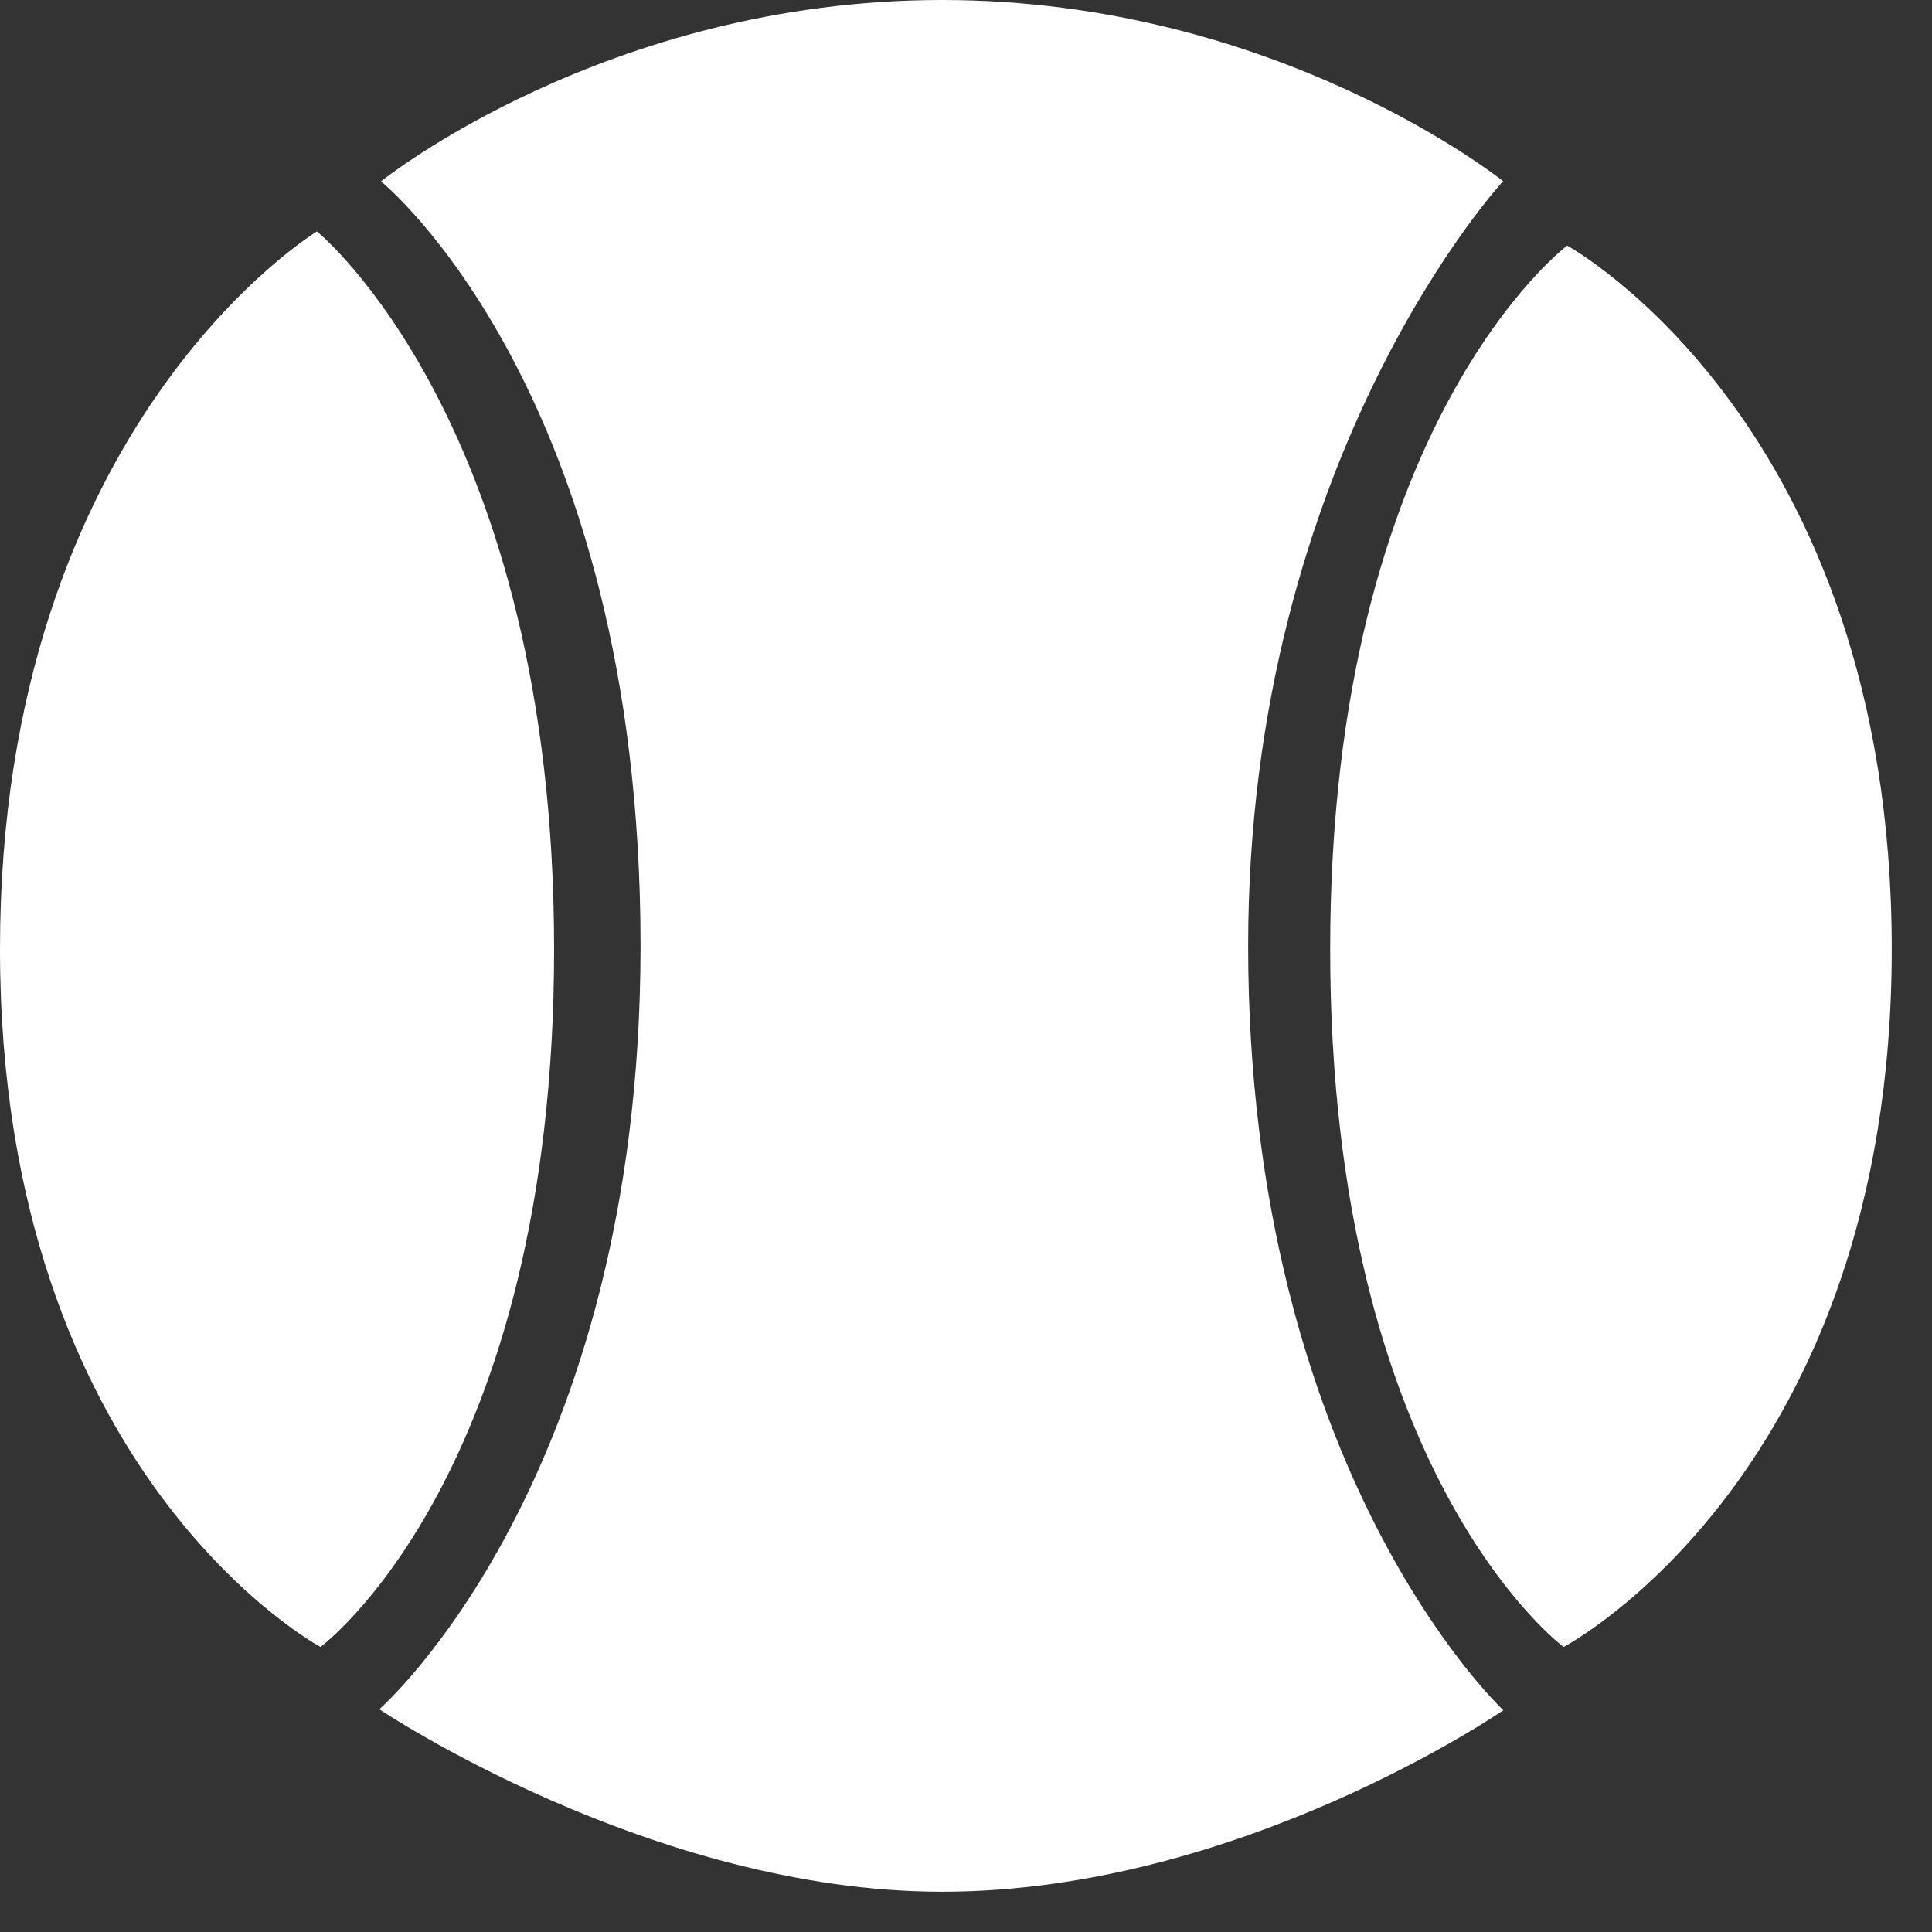 <svg width="24" height="24" viewBox="0 0 24 24" fill="none" xmlns="http://www.w3.org/2000/svg">
<rect x="0" y="0" width="24" height="24" fill="#333333" stroke="none"/>
<g clip-path="url(#clip0_841_4802)">
<path d="M15.505 11.75C15.505 5.668 18.672 2.251 18.672 2.251C18.672 2.251 15.877 0 11.703 0C7.529 0 4.733 2.253 4.733 2.253C4.733 2.253 7.957 4.852 7.957 11.75C7.957 18.407 4.712 21.233 4.712 21.233C4.712 21.233 8.085 23.5 11.703 23.5C15.407 23.5 18.675 21.245 18.675 21.245C18.675 21.245 15.505 18.297 15.505 11.75ZM3.937 2.875C3.937 2.875 0 5.257 0 11.79C0 18.322 3.981 20.459 3.981 20.459C3.981 20.459 6.883 18.321 6.883 11.79C6.883 5.257 3.937 2.875 3.937 2.875ZM19.468 3.051C19.468 3.051 16.524 5.257 16.524 11.79C16.524 18.322 19.424 20.459 19.424 20.459C19.424 20.459 23.5 18.321 23.5 11.79C23.5 5.257 19.468 3.051 19.468 3.051Z" fill="white"/>
</g>
<defs>
<clipPath id="clip0_841_4802">
<rect width="24" height="24" fill="white"/>
</clipPath>
</defs>
</svg>
